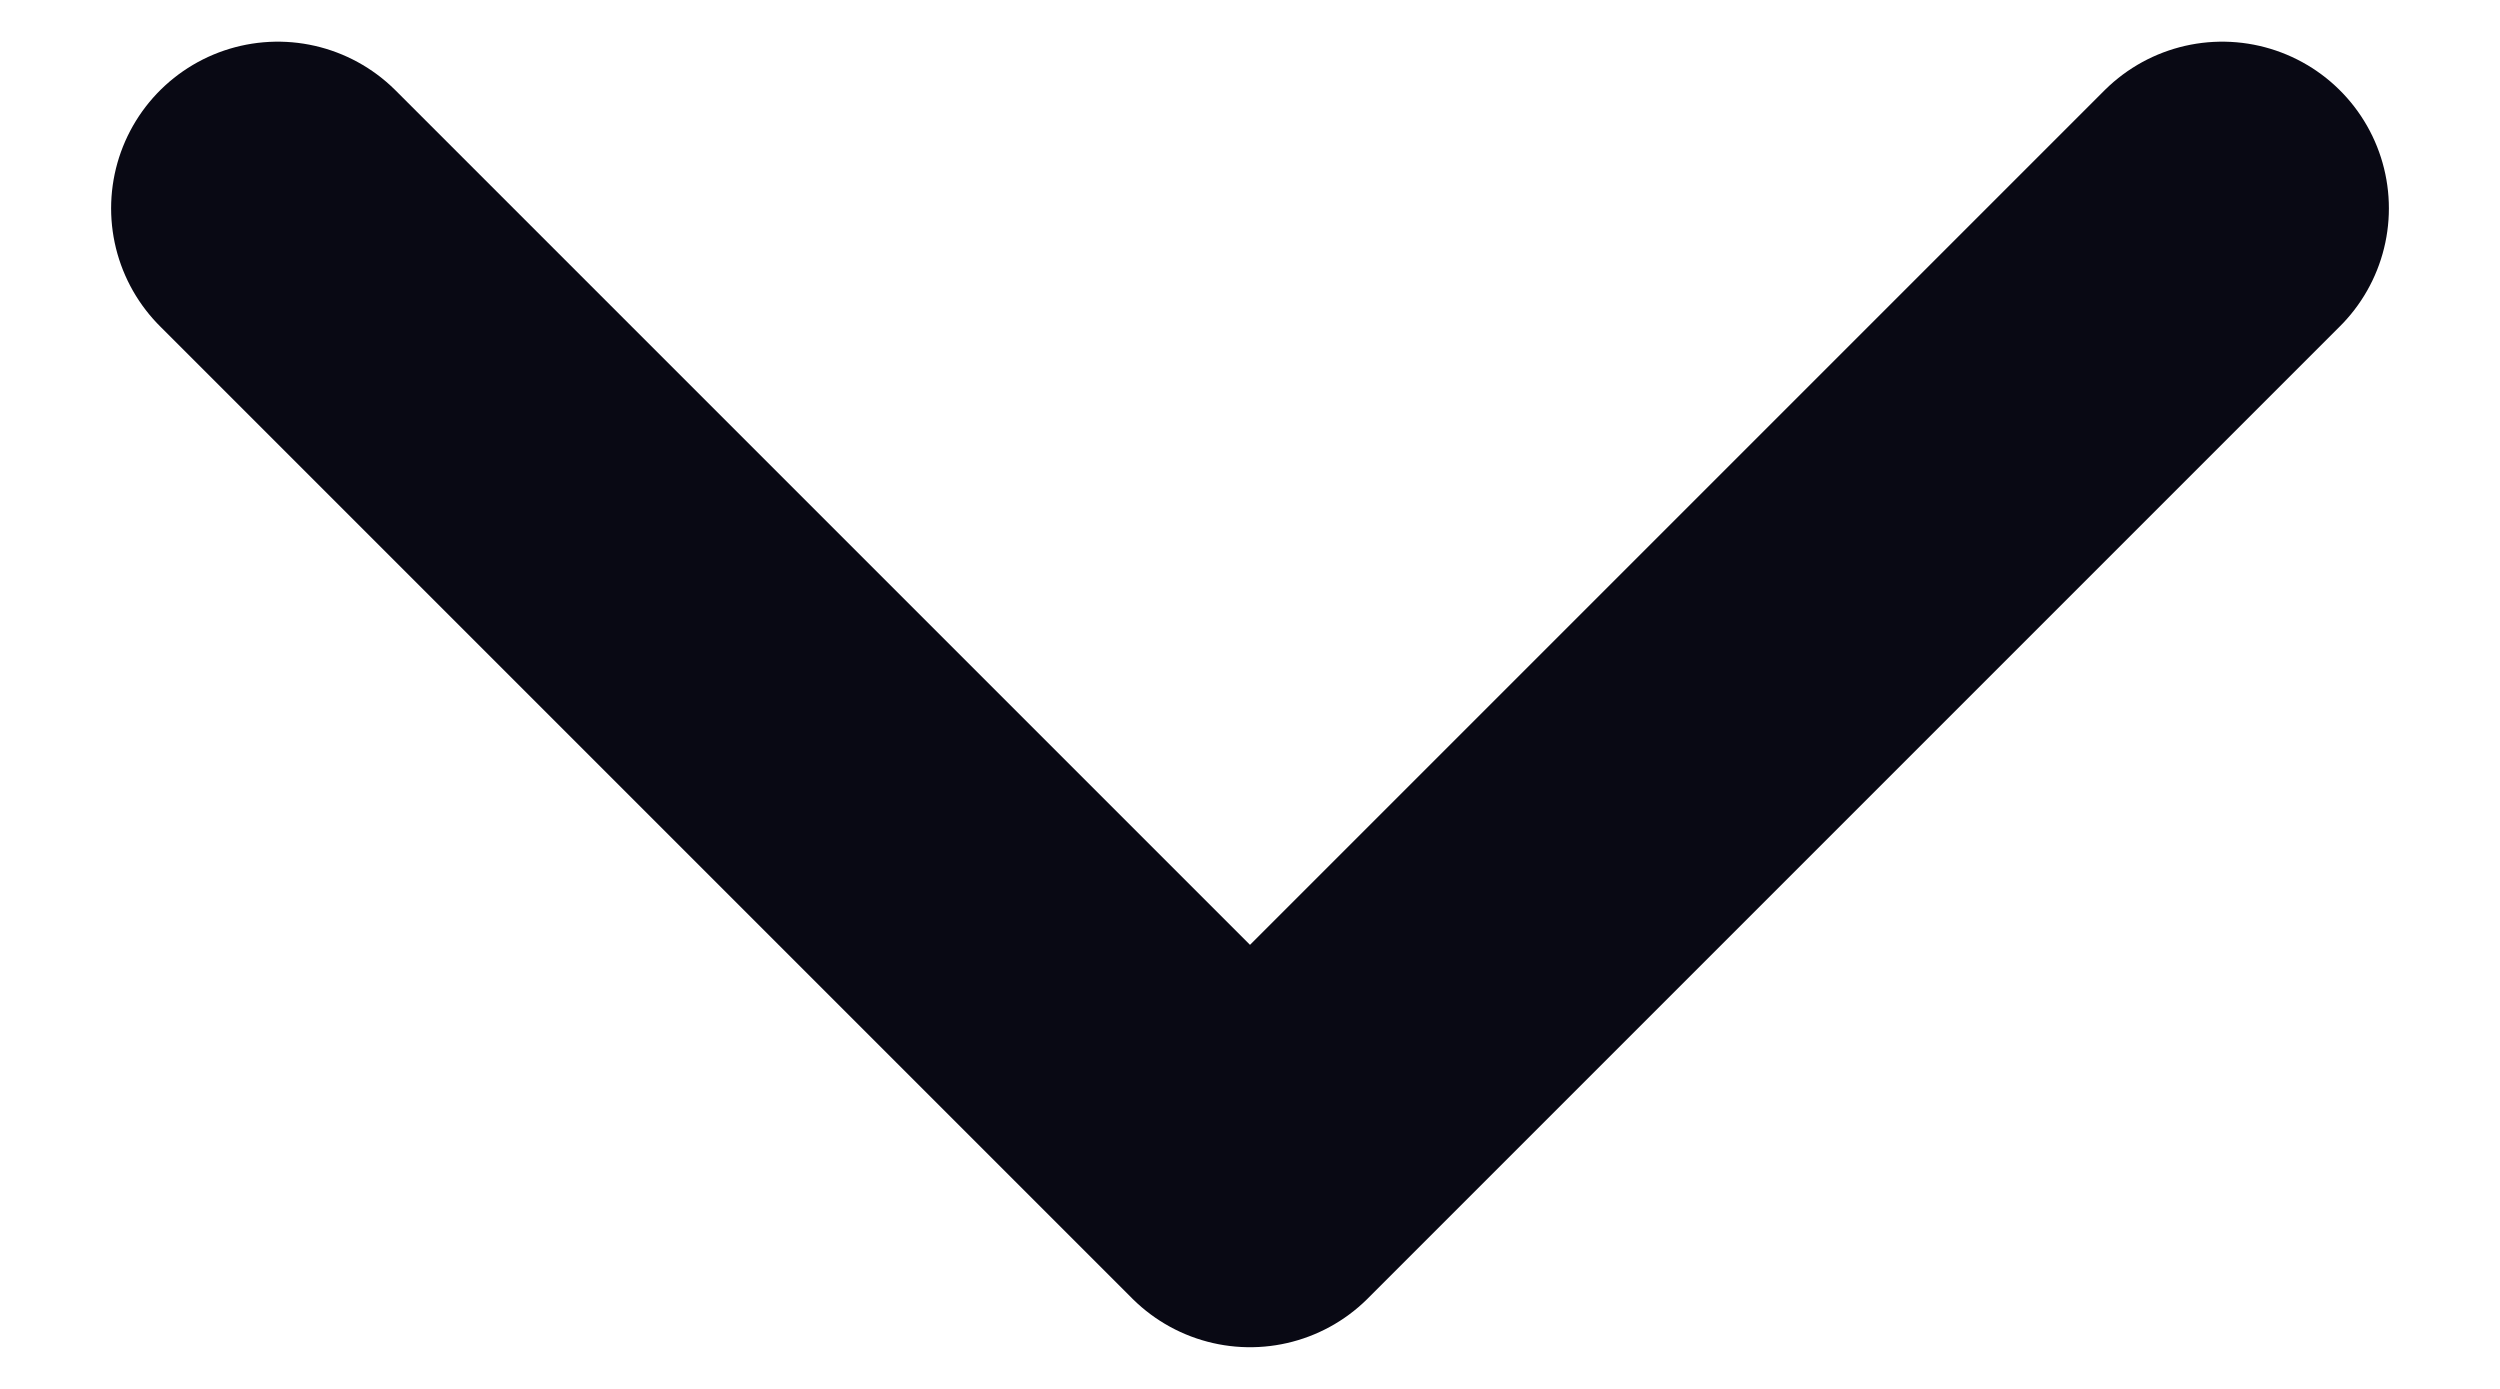 <svg width="9" height="5" viewBox="0 0 9 5" fill="none" xmlns="http://www.w3.org/2000/svg">
<path d="M1 0.75L4.5 4.25L8 0.75" stroke="#090914" stroke-width="1.2" stroke-linecap="round" stroke-linejoin="round"/>
</svg>
